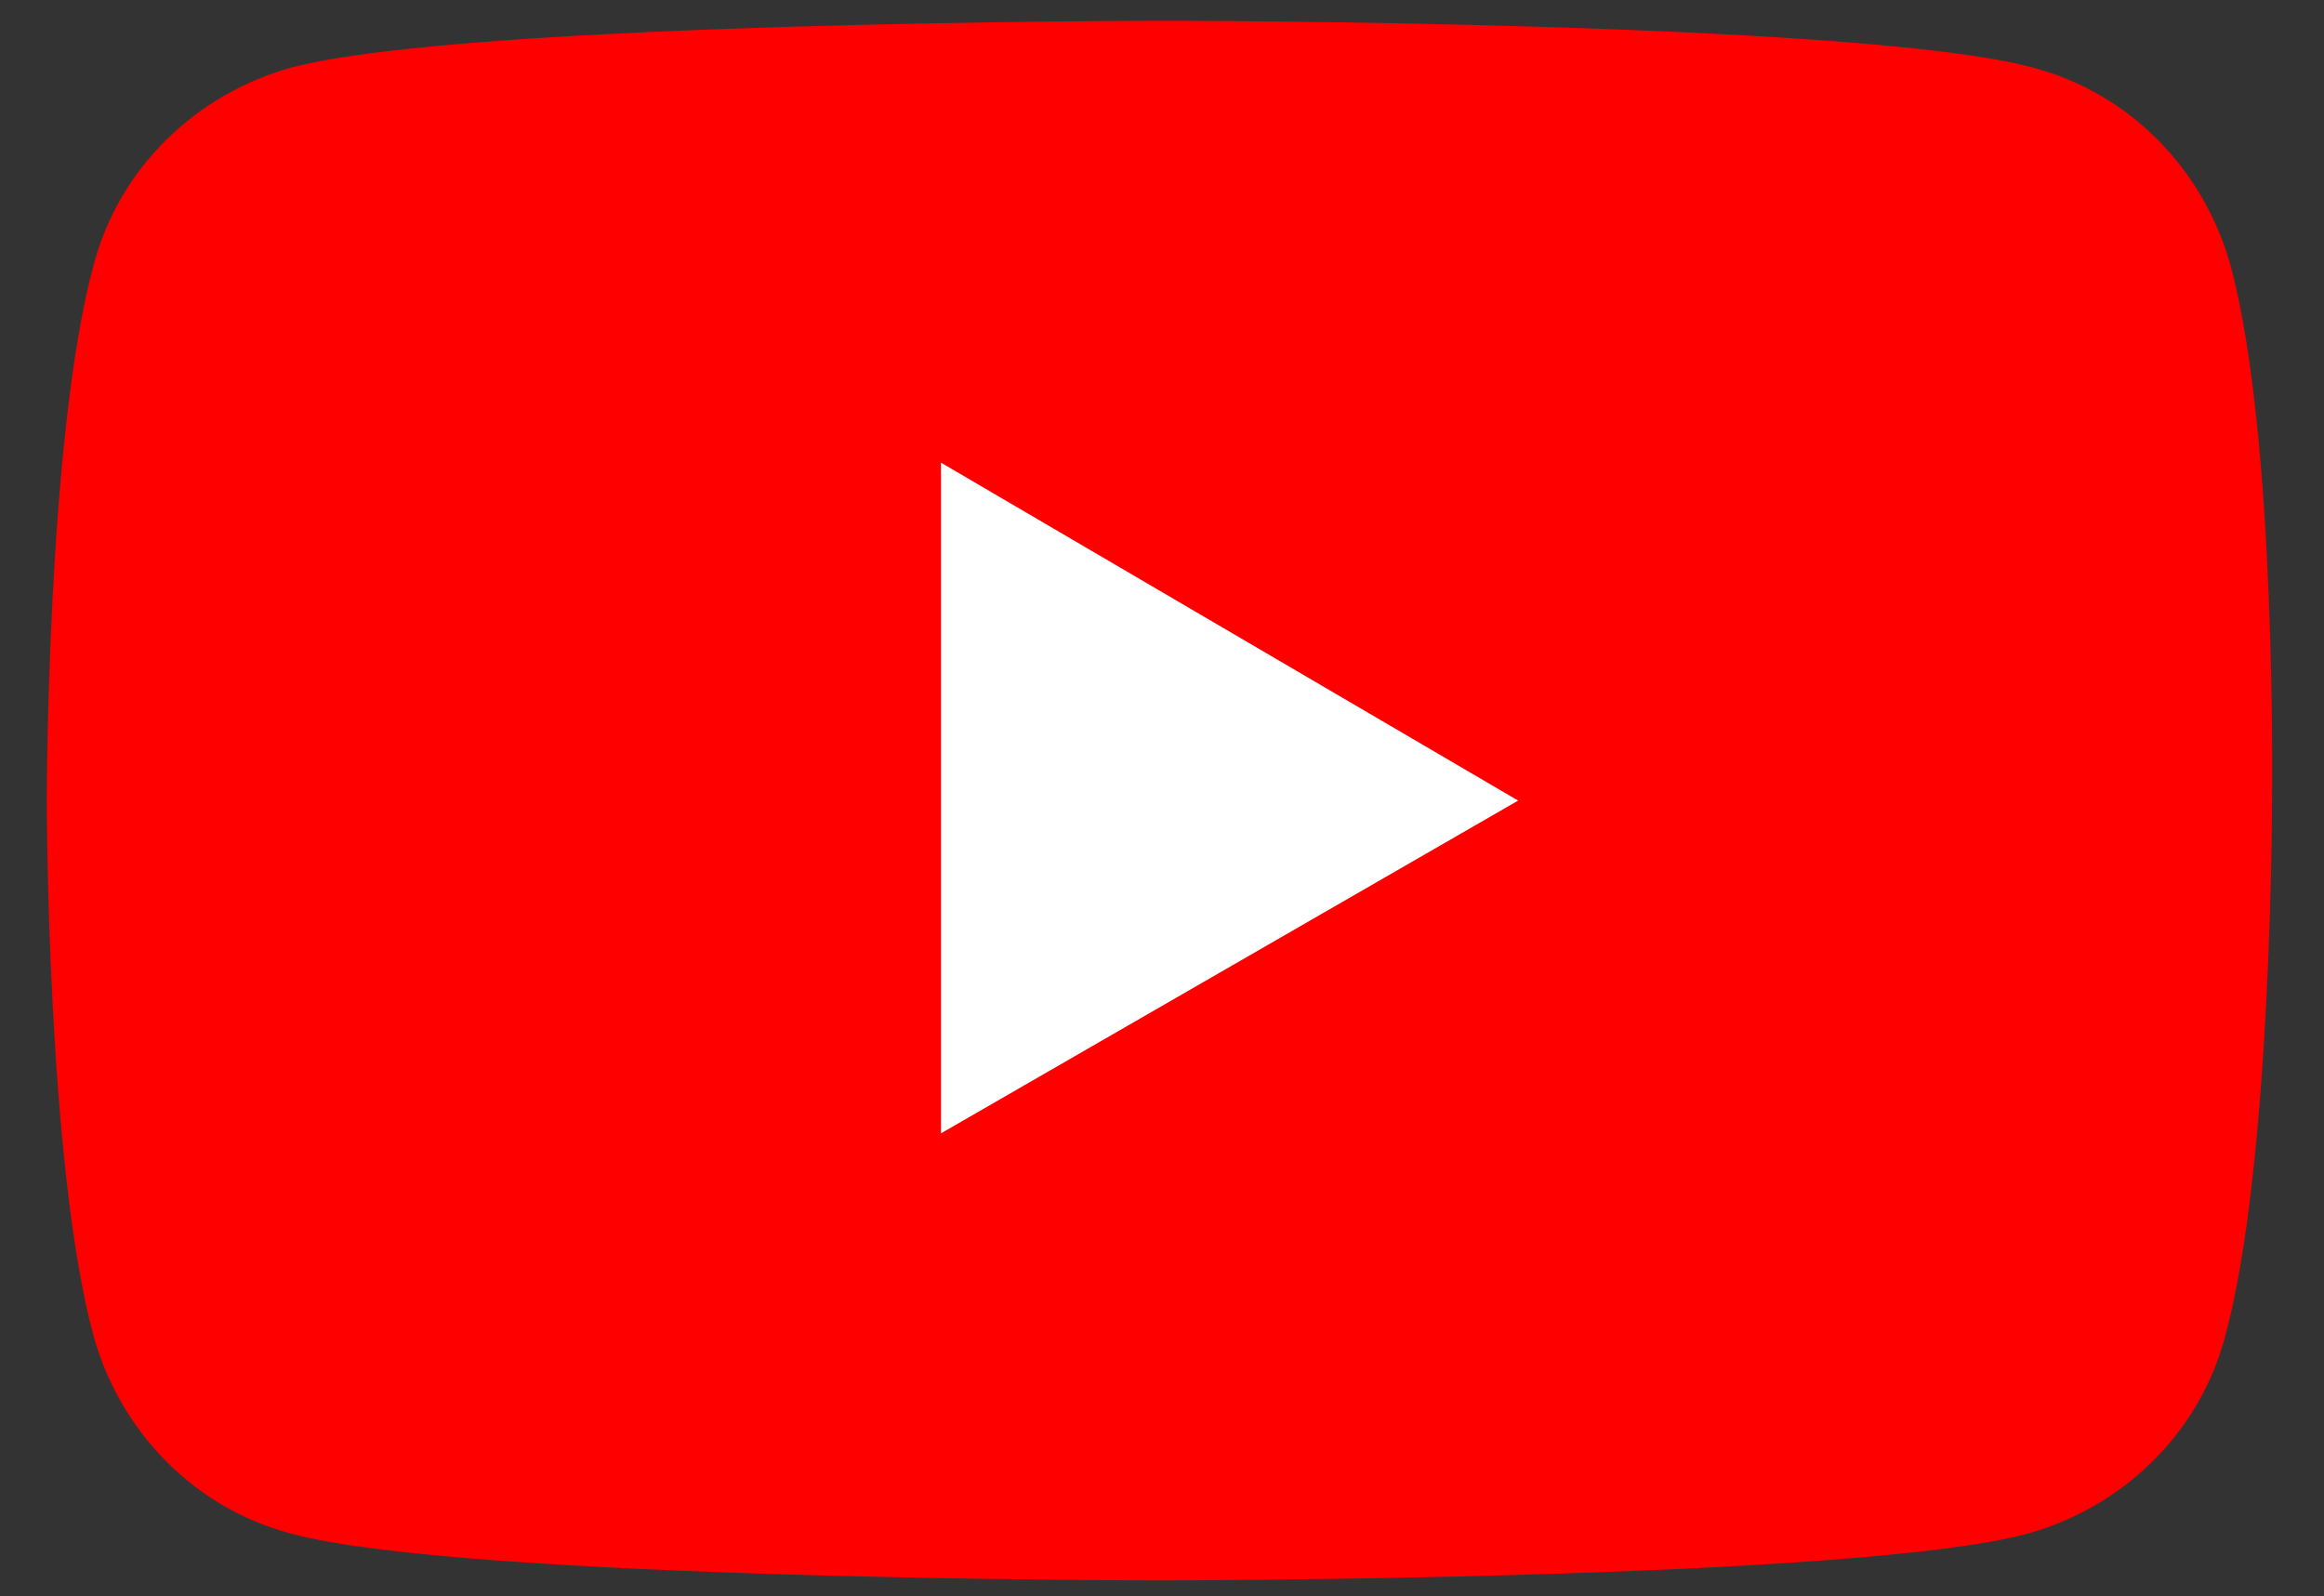 <?xml version="1.0" encoding="utf-8"?>
<!-- Generator: Adobe Illustrator 25.4.1, SVG Export Plug-In . SVG Version: 6.00 Build 0)  -->
<svg version="1.1" id="レイヤー_1" xmlns="http://www.w3.org/2000/svg" xmlns:xlink="http://www.w3.org/1999/xlink" x="0px"
	 y="0px" width="44.7px" height="30.7px" viewBox="0 0 44.7 30.7" enable-background="new 0 0 44.7 30.7" xml:space="preserve">
<rect x="0" y="0" width="44.7" height="30.7" fill="#333333" stroke="none"/>
<g>
	<g>
		<path fill="#FF0000" d="M42.9,5.1c-0.5-1.8-1.9-3.3-3.8-3.8c-3.3-0.9-16.7-0.9-16.7-0.9S9,0.4,5.6,1.3C3.8,1.8,2.3,3.2,1.8,5.1
			C0.9,8.4,0.9,15.4,0.9,15.4s0,7,0.9,10.3c0.5,1.8,1.9,3.3,3.8,3.8c3.3,0.9,16.7,0.9,16.7,0.9s13.4,0,16.7-0.9
			c1.8-0.5,3.3-1.9,3.8-3.8c0.9-3.3,0.9-10.3,0.9-10.3S43.8,8.4,42.9,5.1z"/>
		<polygon fill="#FFFFFF" points="18.1,21.8 29.2,15.4 18.1,8.9 		"/>
	</g>
</g>
<g>
</g>
<g>
</g>
<g>
</g>
<g>
</g>
<g>
</g>
<g>
</g>
<g>
</g>
<g>
</g>
<g>
</g>
<g>
</g>
<g>
</g>
<g>
</g>
<g>
</g>
<g>
</g>
<g>
</g>
</svg>
